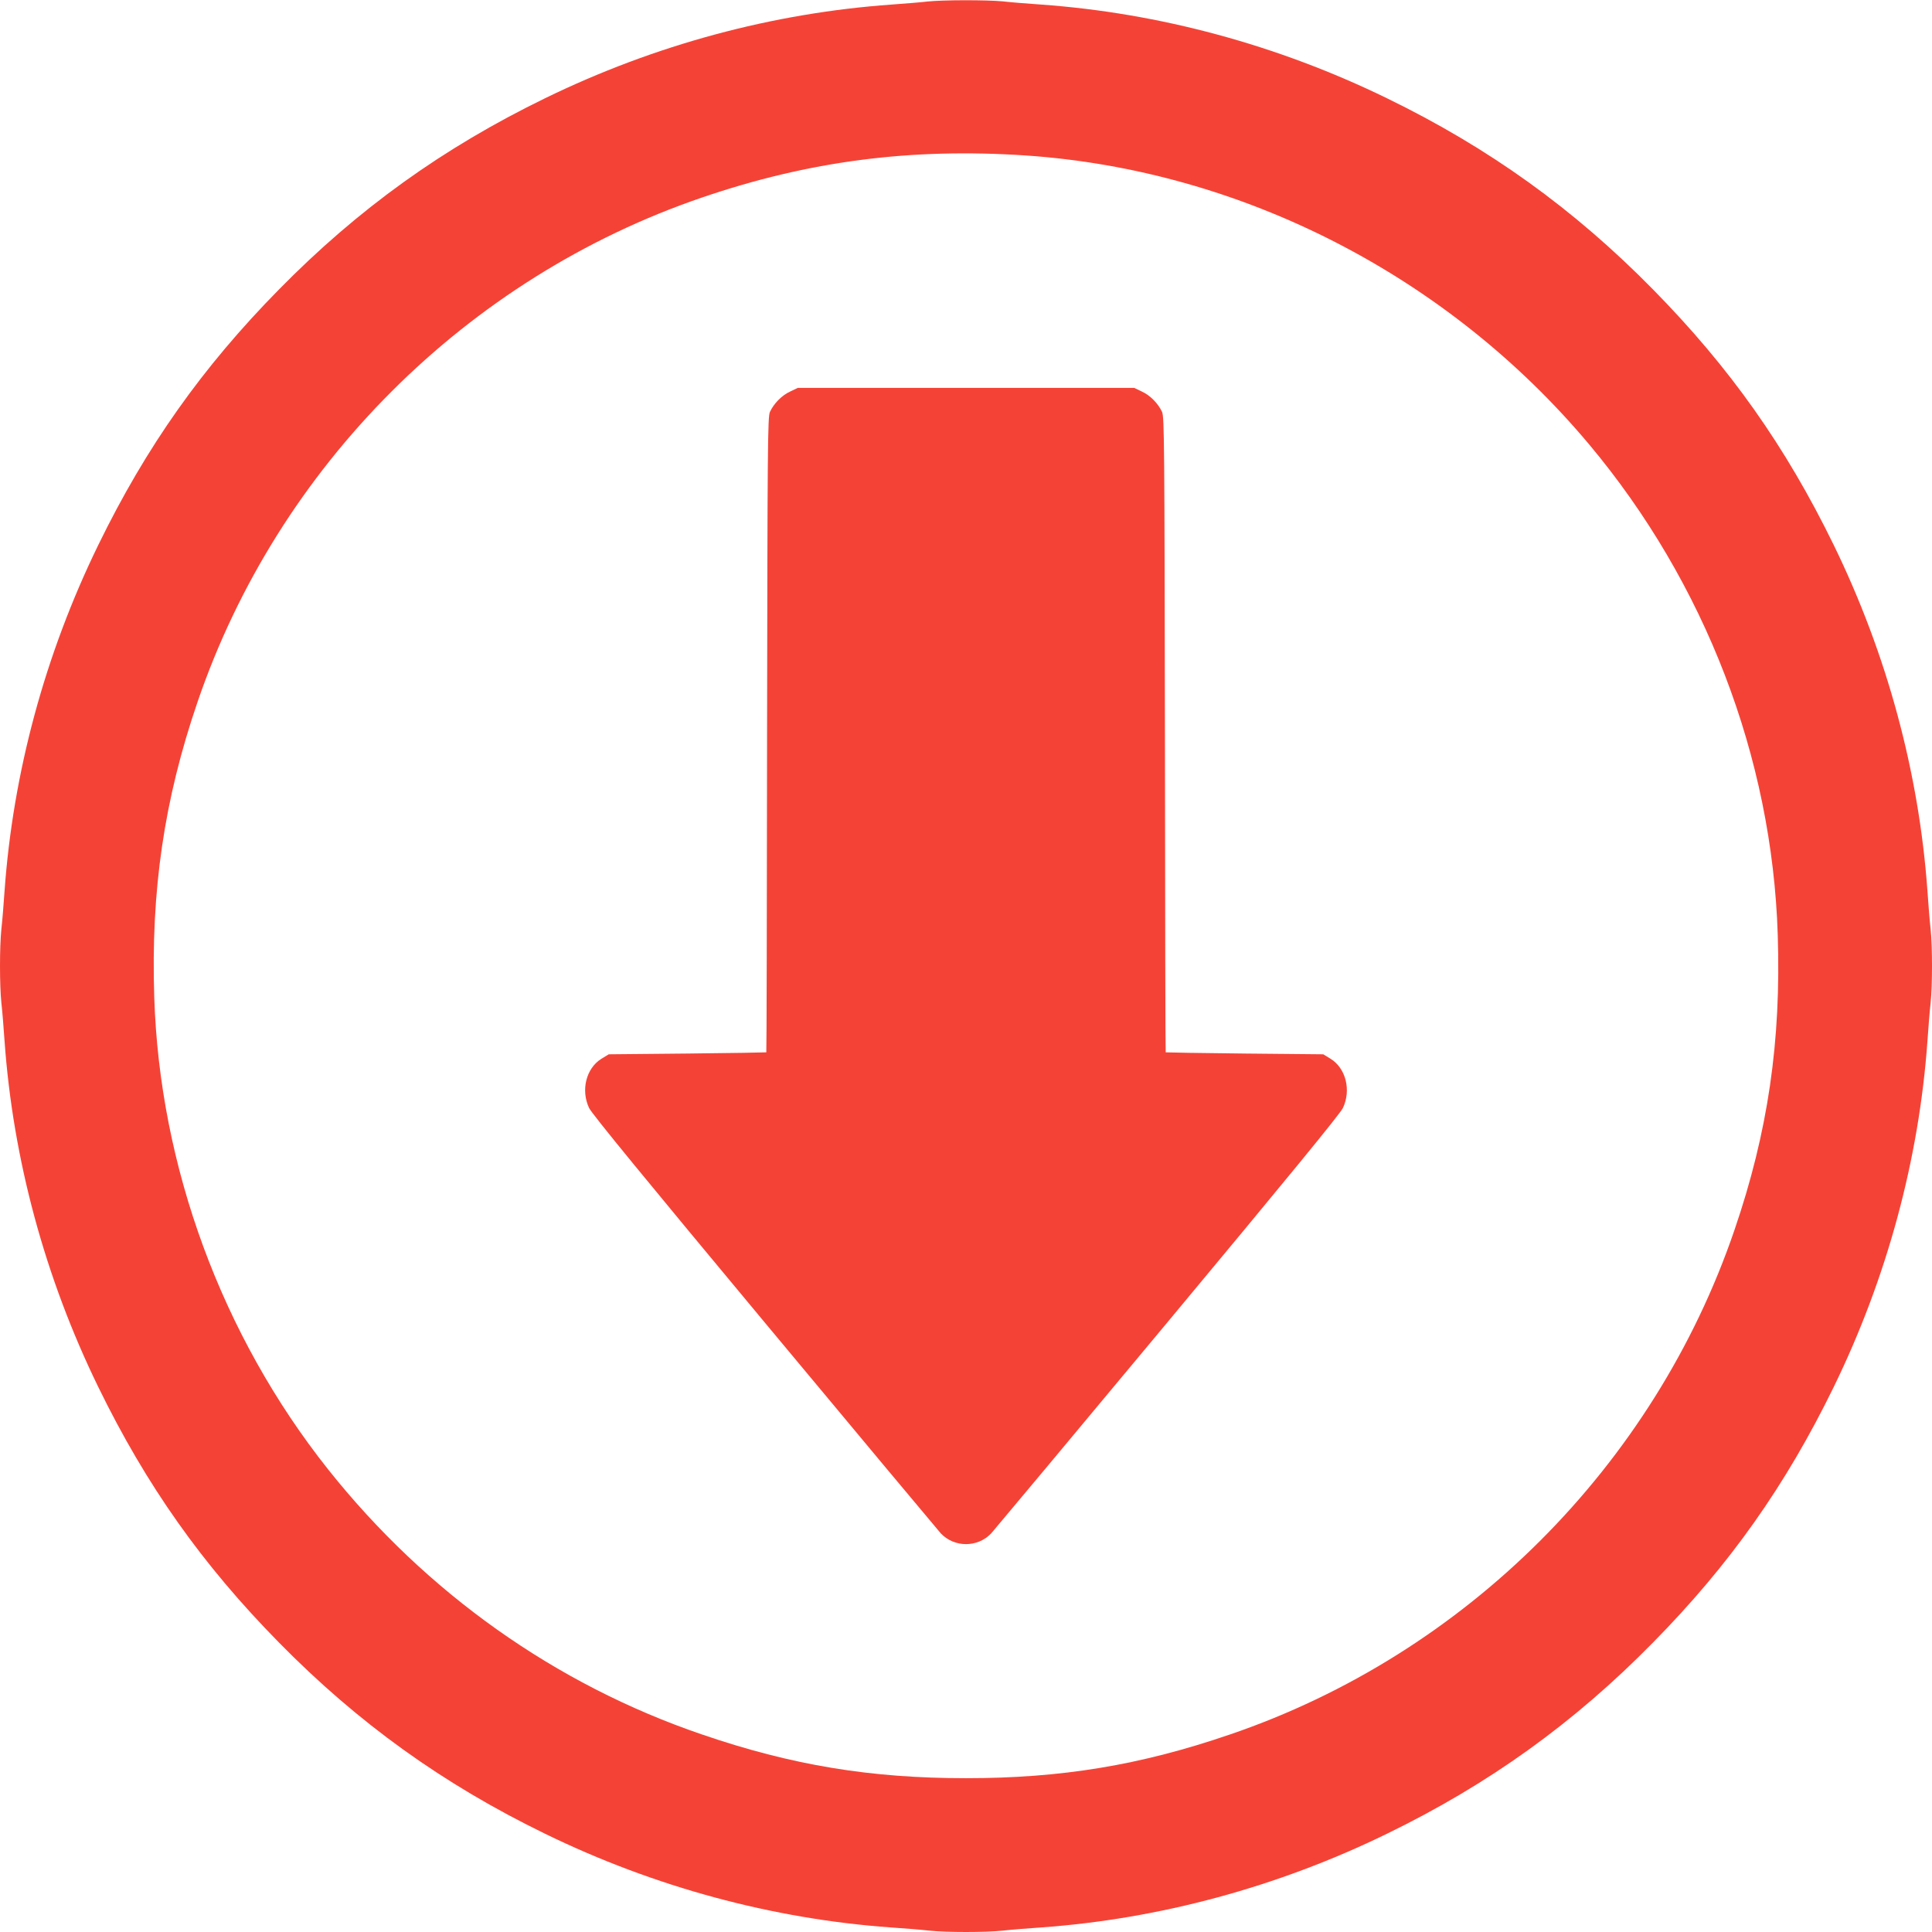 <?xml version="1.0" standalone="no"?>
<!DOCTYPE svg PUBLIC "-//W3C//DTD SVG 20010904//EN"
 "http://www.w3.org/TR/2001/REC-SVG-20010904/DTD/svg10.dtd">
<svg version="1.0" xmlns="http://www.w3.org/2000/svg"
 width="1280pt" height="1280pt" viewBox="0 0 1280 1280"
 preserveAspectRatio="xMidYMid meet">
<g transform="translate(0,1280) scale(0.1,-0.1)"
fill="#f44336" stroke="none">
<path d="M6145 12790 c-38 -5 -144 -13 -235 -20 -790 -56 -1573 -267 -2299
-621 -676 -329 -1238 -733 -1762 -1266 -509 -517 -880 -1042 -1198 -1694 -353
-724 -565 -1508 -621 -2294 -6 -88 -15 -201 -21 -252 -12 -117 -12 -369 0
-486 6 -51 15 -164 21 -252 56 -786 268 -1570 621 -2294 318 -652 689 -1177
1198 -1694 524 -533 1086 -937 1762 -1266 724 -353 1508 -565 2294 -621 88 -6
201 -15 252 -21 117 -12 369 -12 486 0 51 6 164 15 252 21 786 56 1570 268
2294 621 676 329 1238 733 1762 1266 509 517 880 1042 1198 1694 353 724 565
1508 621 2294 6 88 15 201 21 252 12 117 12 369 0 486 -6 51 -15 164 -21 252
-56 786 -268 1570 -621 2294 -318 652 -689 1177 -1198 1694 -524 533 -1086
937 -1762 1266 -724 353 -1508 565 -2294 621 -88 6 -201 15 -252 21 -106 10
-396 10 -498 -1z m650 -1020 c1431 -97 2797 -797 3734 -1915 767 -916 1212
-2072 1249 -3248 23 -706 -65 -1309 -287 -1957 -533 -1561 -1780 -2808 -3341
-3341 -595 -204 -1117 -290 -1750 -290 -633 0 -1155 86 -1750 290 -970 331
-1827 939 -2477 1757 -704 887 -1115 2004 -1151 3127 -23 706 65 1309 287
1957 533 1561 1780 2808 3341 3341 707 242 1385 330 2145 279z"/>
<path d="M5235 10206 c-55 -25 -108 -79 -134 -135 -15 -33 -16 -223 -19 -2138
-1 -1157 -3 -2104 -5 -2105 -1 -1 -236 -5 -523 -8 l-521 -5 -49 -30 c-101 -63
-137 -208 -81 -326 17 -37 381 -481 1162 -1419 625 -751 1151 -1380 1168
-1399 90 -95 244 -95 334 0 17 19 543 648 1168 1399 781 938 1145 1382 1162
1419 56 118 20 263 -81 326 l-49 30 -521 5 c-287 3 -522 7 -523 8 -2 1 -4 948
-5 2105 -3 1915 -4 2105 -19 2138 -26 56 -79 110 -134 135 l-50 24 -1115 0
-1115 0 -50 -24z"/>
</g>
</svg>
